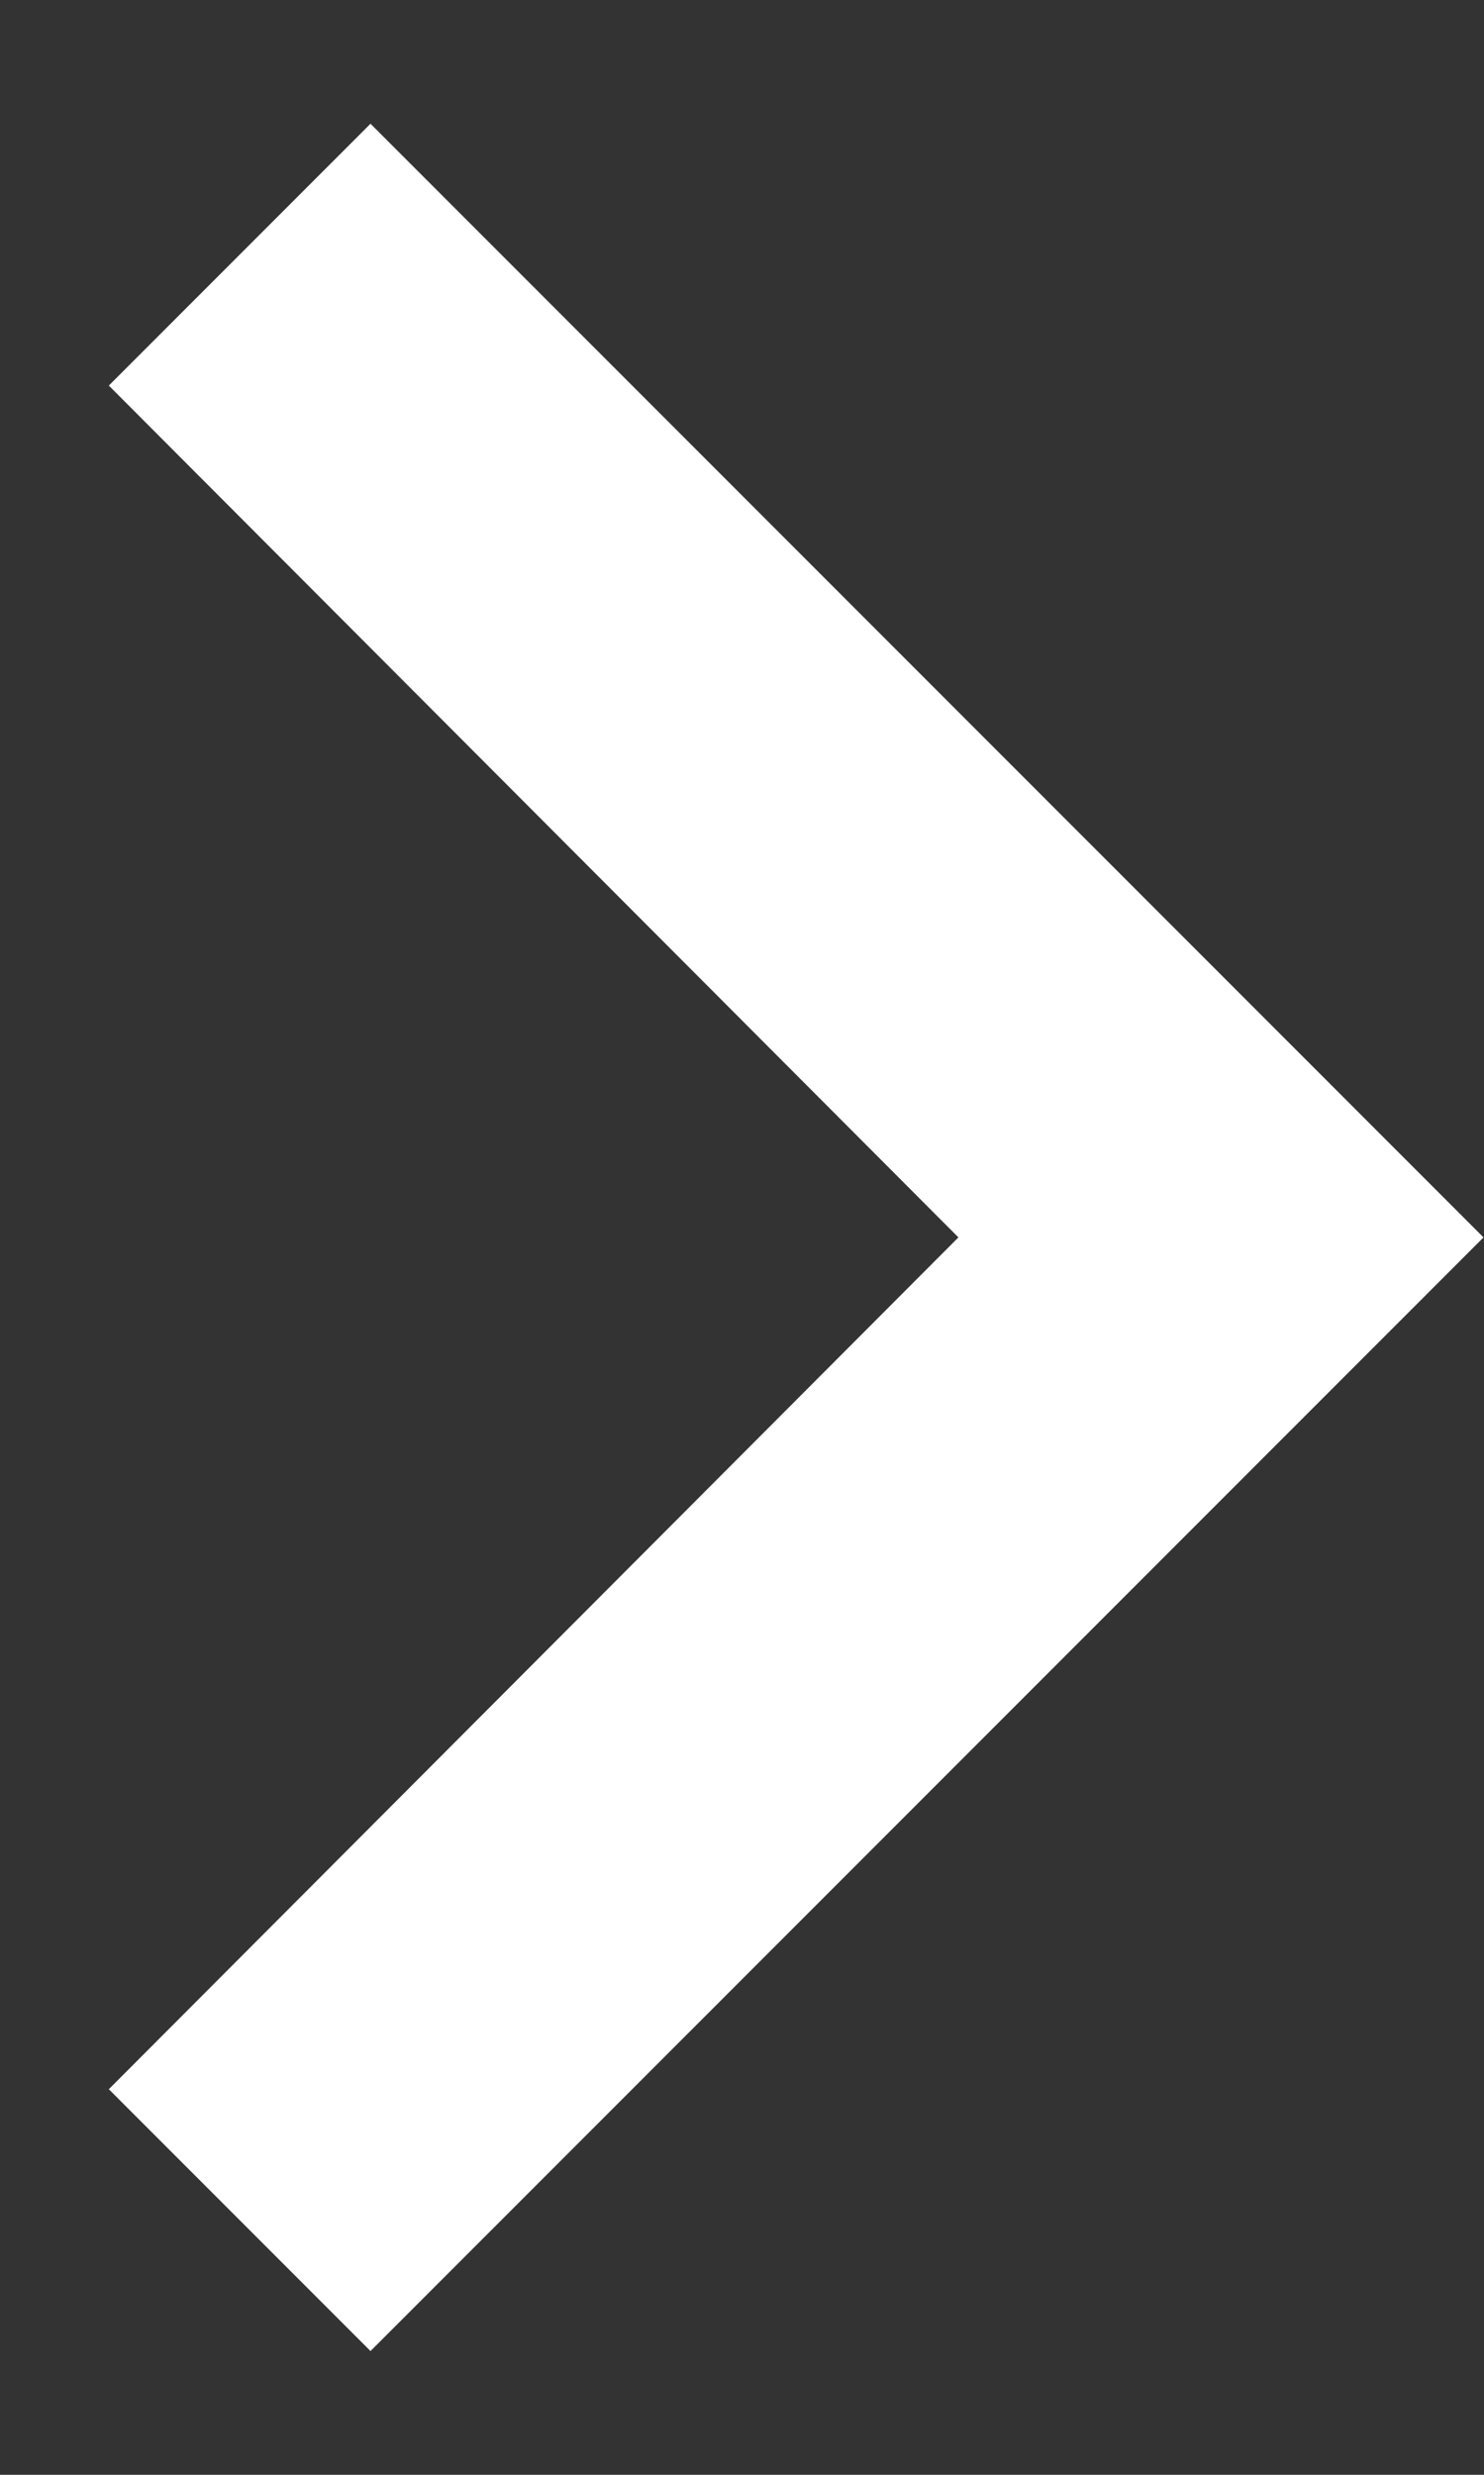 <svg xmlns="http://www.w3.org/2000/svg" width="6" height="10" viewBox="0 0 6 10"><rect x="0" y="0" width="6" height="10" fill="#333333" stroke="none"/><g><g><path fill="#fff" d="M1.498.5L.44 1.558 3.875 5 .44 8.442 1.498 9.5l4.5-4.5z"/></g></g></svg>